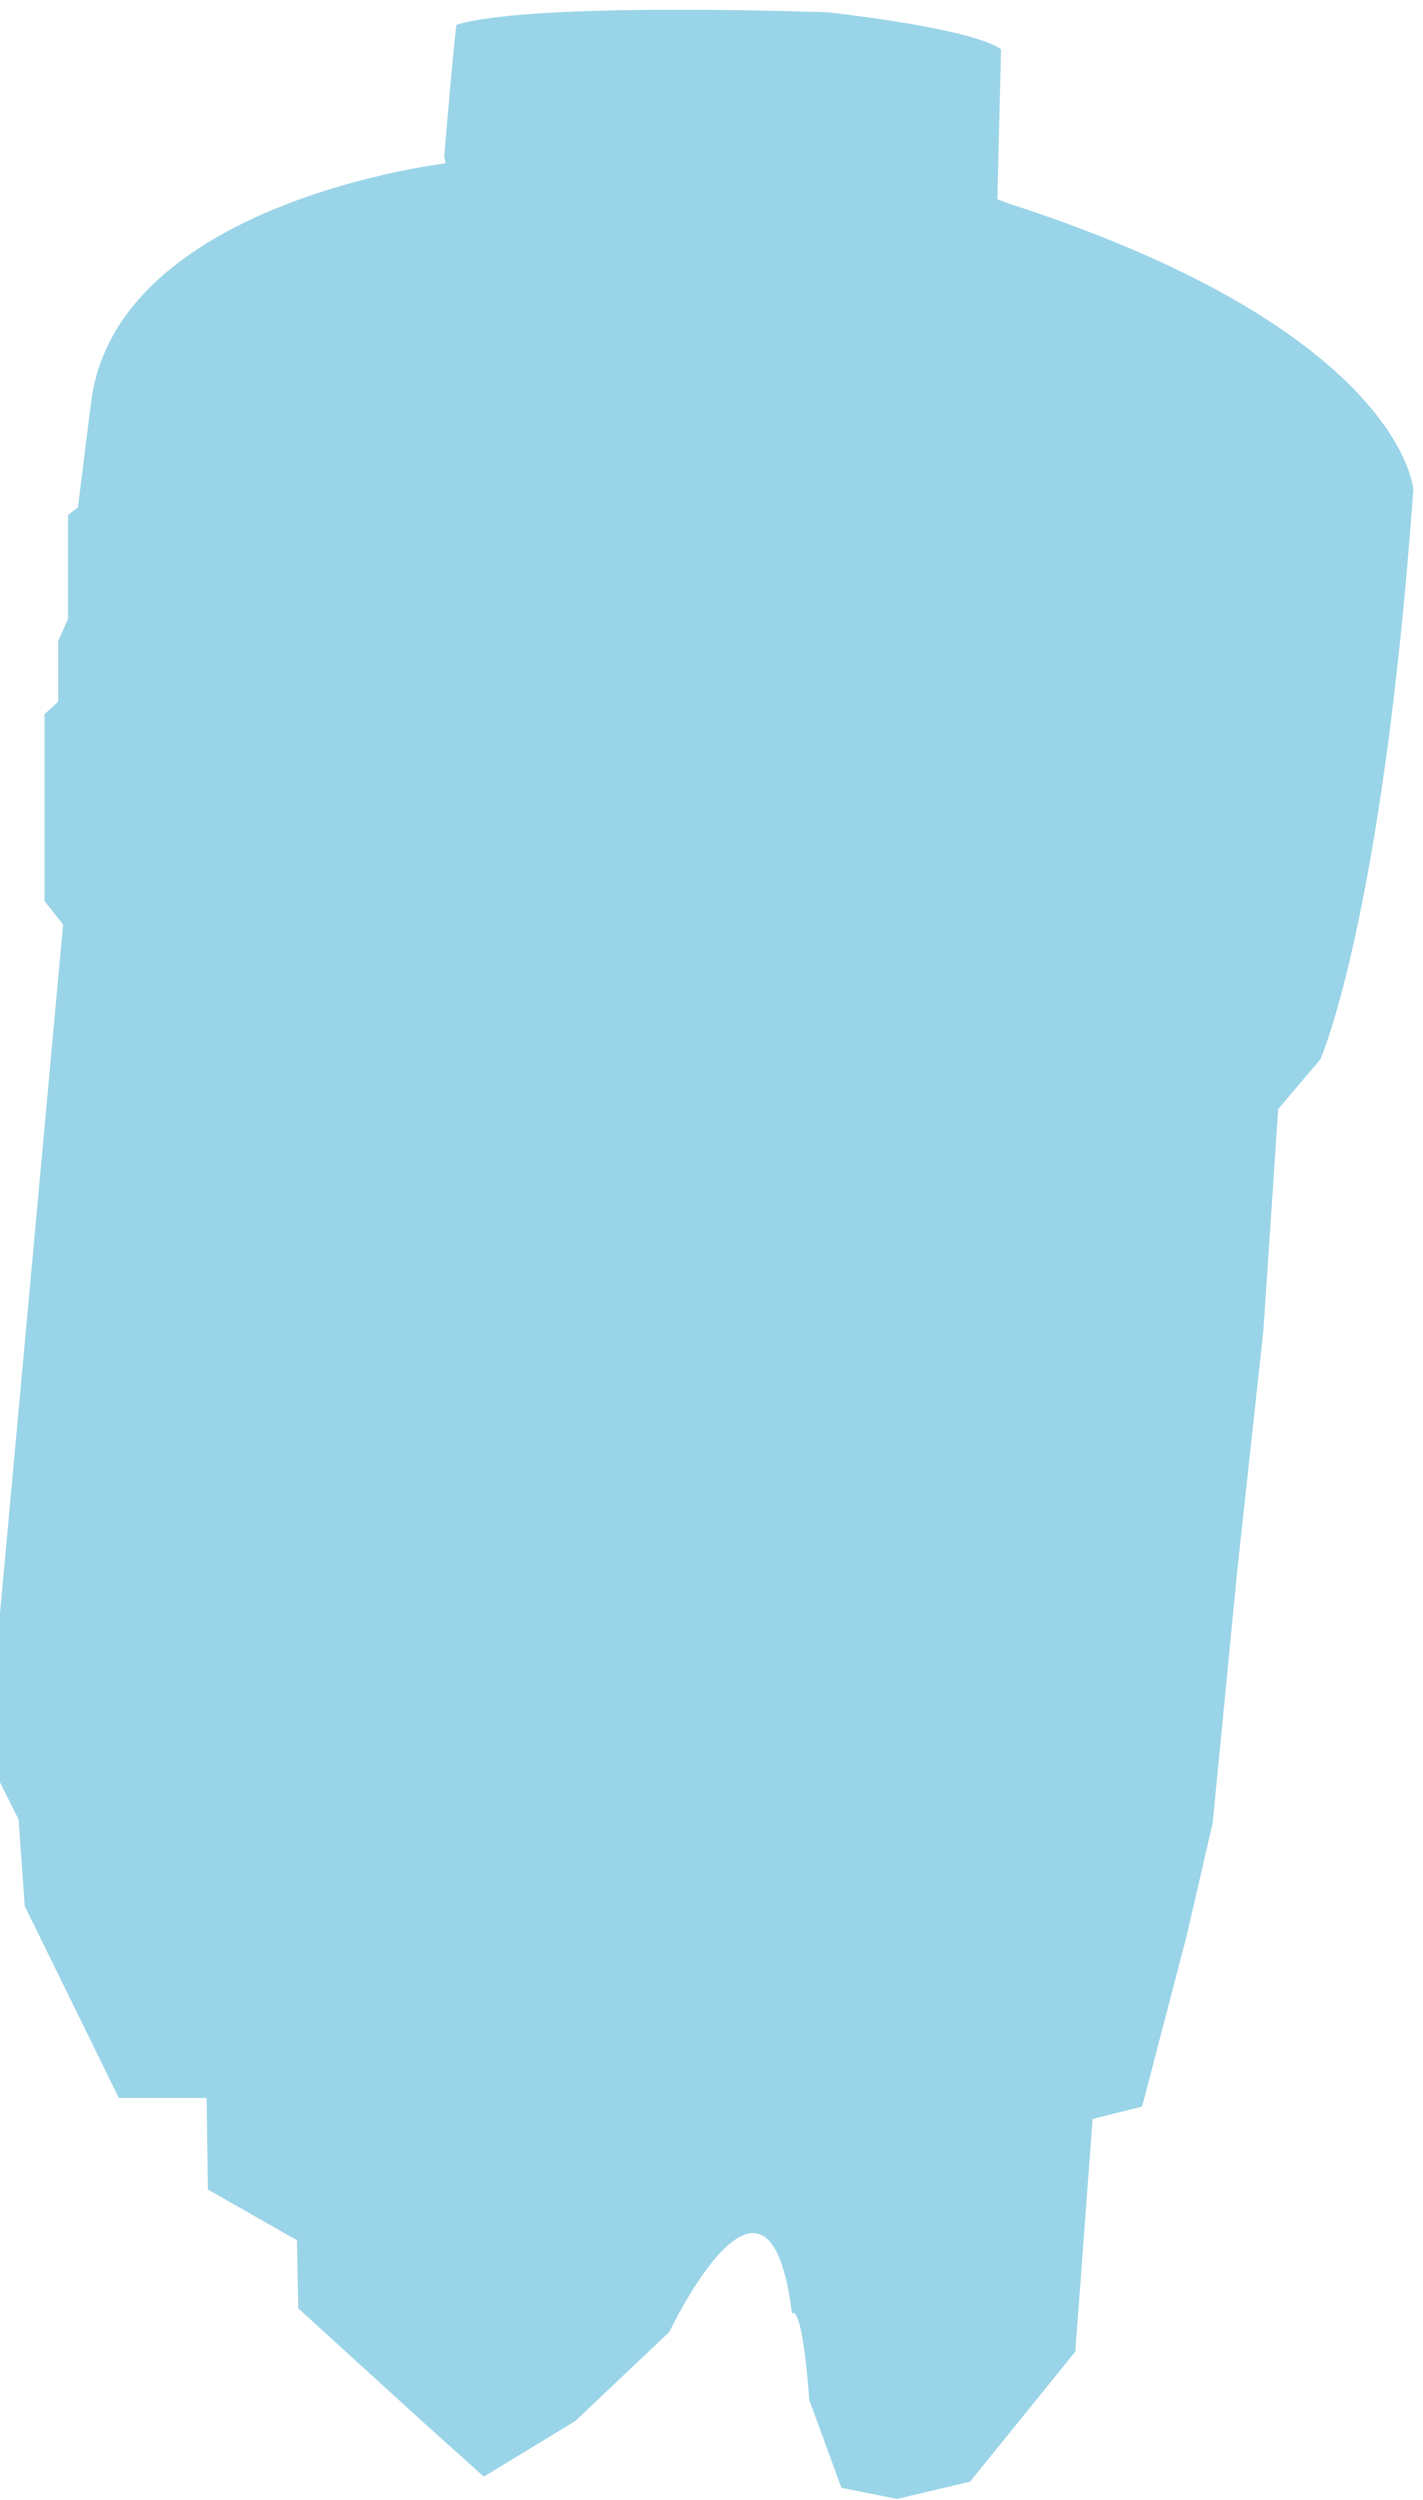 <?xml version="1.0" encoding="UTF-8"?> <!-- Generator: Adobe Illustrator 21.0.0, SVG Export Plug-In . SVG Version: 6.00 Build 0) --> <svg xmlns="http://www.w3.org/2000/svg" xmlns:xlink="http://www.w3.org/1999/xlink" id="Слой_1" x="0px" y="0px" viewBox="0 0 115 202" style="enable-background:new 0 0 115 202;" xml:space="preserve"> <style type="text/css"> .st0{fill:#9AD4E8;} </style> <path class="st0" d="M36,13.2c0,0-25.6,3-28.5,18.4c0-0.4-1.2,9.4-1.2,9.4l-0.8,0.6V50l-0.8,1.8v4.9l-1.1,1v15.1l1.5,1.9l-5.5,60 v8.5l1.9,3.8L2,154l7.6,15.5h7.1l0.1,7.4L24,181l0.1,5.5l10.1,9.2l4.9,4.4l7.4-4.5l7.6-7.2c0,0,8-16.9,9.9-1.5c0.9-0.6,1.4,7,1.4,7 L68,201l4.5,0.9l5.9-1.4l8.5-10.5l1.4-18.8l4-1l3.6-13.8l2.1-9.1l2-20.5l2.1-19.3l1.2-17.9l3.4-4c0,0,5-11.2,7.5-45.8 C114.4,40,113.8,27,82,16.6c0.2,0.1-1.4-0.5-1.4-0.5L80.9,4c0,0-1.2-1.5-13.9-3c0,0-23.9-0.9-30.1,1c-0.1,0-1,10.6-1,10.6L36,13.2z"></path> </svg> 